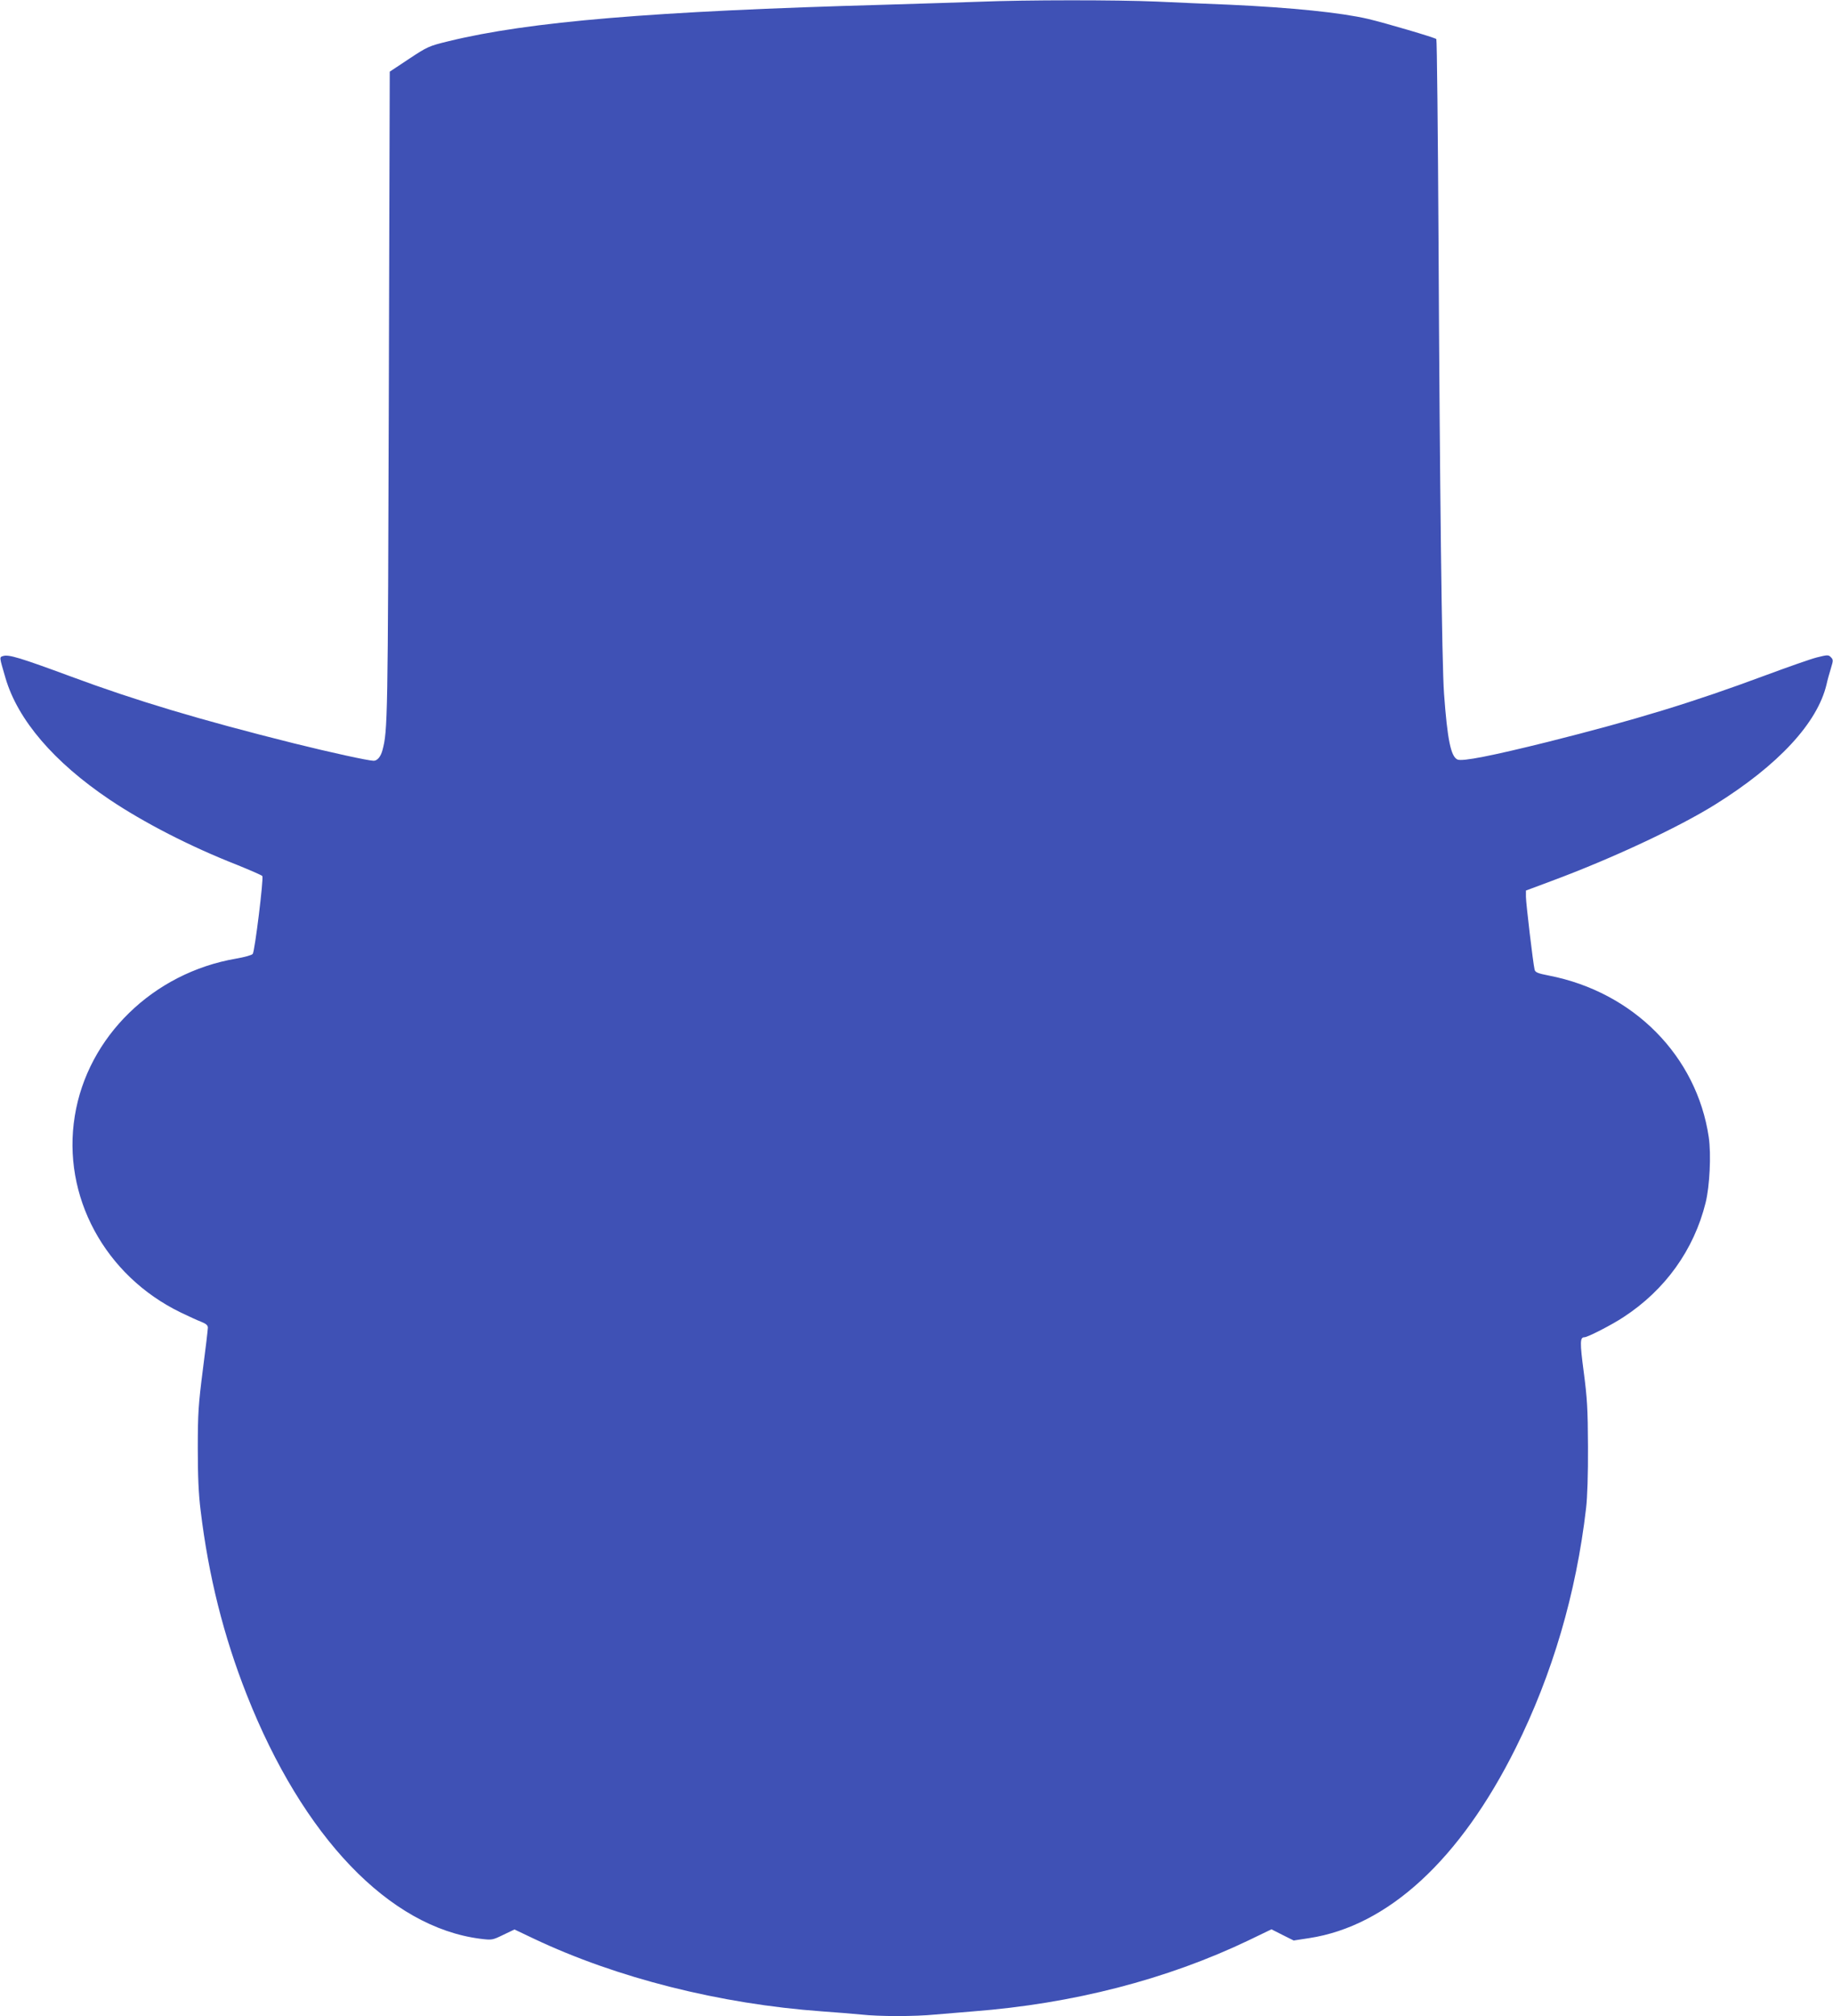 <?xml version="1.0" standalone="no"?>
<!DOCTYPE svg PUBLIC "-//W3C//DTD SVG 20010904//EN"
 "http://www.w3.org/TR/2001/REC-SVG-20010904/DTD/svg10.dtd">
<svg version="1.0" xmlns="http://www.w3.org/2000/svg"
 width="1164pt" height="1280pt" viewBox="0 0 1164 1280"
 preserveAspectRatio="xMidYMid meet">
<g transform="translate(0,1280) scale(0.1,-0.1)"
fill="#3f51b5" stroke="none">
<path d="M6220 12789 c-107 -4 -377 -12 -600 -19 -1476 -41 -2263 -107 -2773
-232 -123 -30 -132 -34 -250 -112 l-122 -81 -6 -2055 c-6 -2062 -7 -2128 -40
-2252 -11 -42 -33 -68 -56 -68 -33 0 -279 54 -508 111 -596 149 -1003 271
-1415 424 -322 119 -395 141 -430 130 -25 -8 -25 -3 15 -140 78 -266 308 -534
660 -771 219 -147 512 -298 808 -414 86 -35 160 -67 163 -72 9 -14 -48 -478
-61 -494 -5 -8 -53 -21 -105 -30 -527 -90 -944 -496 -1025 -999 -83 -508 190
-1014 673 -1248 48 -23 106 -50 130 -59 30 -12 42 -22 42 -37 0 -11 -14 -132
-32 -268 -28 -220 -32 -276 -32 -498 0 -177 5 -292 18 -395 50 -415 146 -798
293 -1170 356 -902 904 -1475 1483 -1549 74 -9 76 -9 146 25 l71 34 124 -59
c526 -249 1179 -414 1829 -461 85 -6 196 -15 247 -20 118 -13 340 -13 473 0
58 5 166 14 240 20 634 49 1228 202 1749 451 l145 70 71 -36 70 -35 98 15
c500 76 959 498 1312 1207 233 468 384 980 447 1523 8 67 13 218 12 390 -1
240 -5 308 -27 475 -25 190 -24 220 5 220 20 0 176 80 248 128 264 172 447
427 521 726 26 105 36 306 20 416 -76 515 -477 921 -1014 1026 -73 14 -88 21
-92 38 -10 42 -55 424 -55 462 l0 40 158 59 c386 143 807 340 1042 486 403
251 651 519 709 764 6 28 19 74 28 103 15 49 15 54 -1 70 -15 15 -21 15 -89
-2 -39 -10 -187 -62 -327 -114 -462 -172 -823 -282 -1380 -422 -358 -89 -545
-126 -575 -112 -42 19 -64 128 -85 417 -14 188 -27 1305 -35 2865 -4 707 -10
1288 -14 1292 -8 9 -324 102 -434 128 -172 40 -486 72 -877 90 -129 5 -338 14
-465 20 -257 11 -828 11 -1125 -1z"/>
</g>
</svg>
